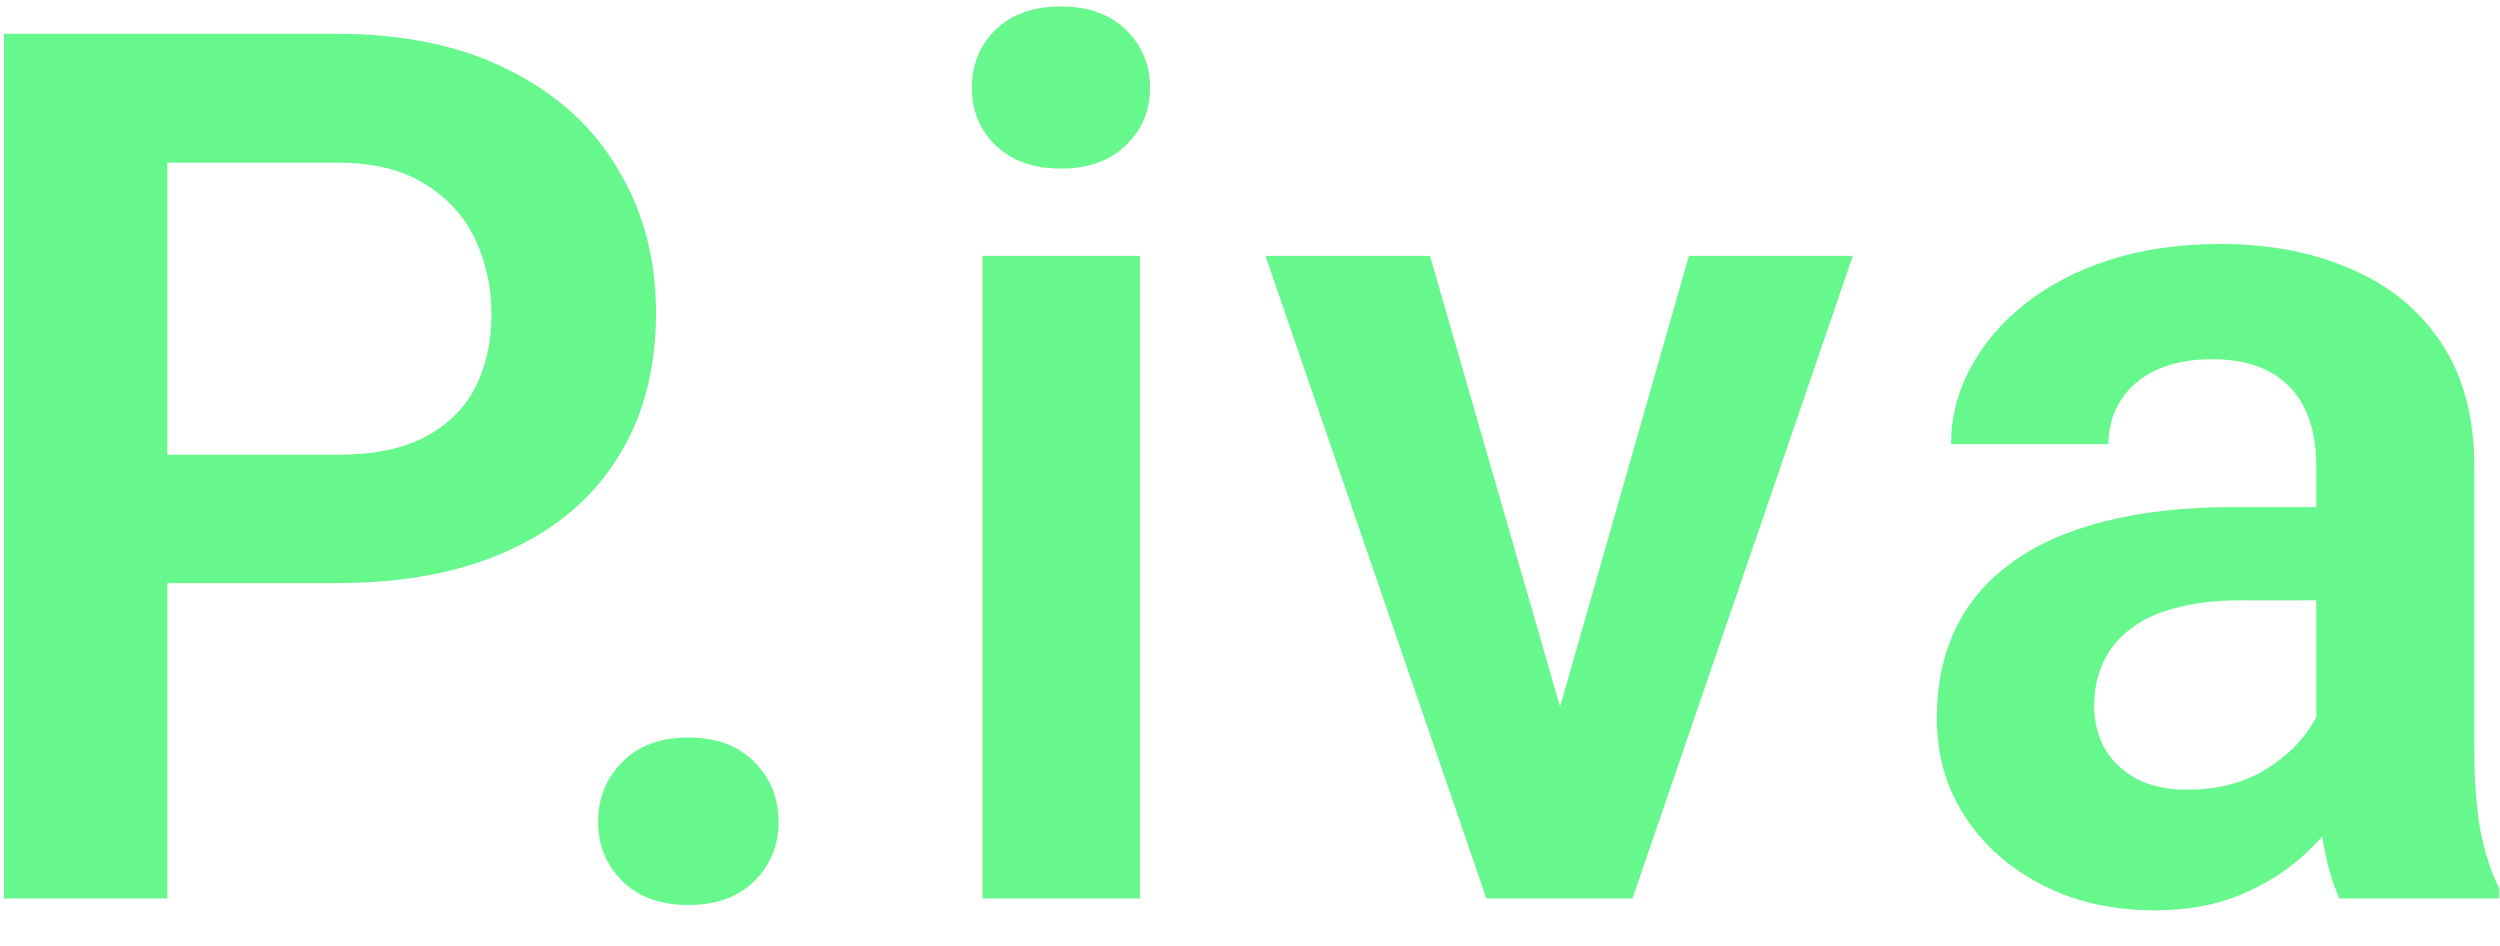 <?xml version="1.0" encoding="UTF-8"?> <svg xmlns="http://www.w3.org/2000/svg" width="37" height="14" viewBox="0 0 37 14" fill="none"><path d="M4.98 8.63H1.685V6.731H4.98C5.52 6.731 5.956 6.644 6.29 6.468C6.63 6.286 6.879 6.04 7.037 5.729C7.195 5.413 7.274 5.053 7.274 4.648C7.274 4.256 7.195 3.89 7.037 3.55C6.879 3.21 6.63 2.935 6.29 2.724C5.956 2.513 5.52 2.407 4.98 2.407H2.476V13.297H0.059V0.5H4.98C5.977 0.5 6.826 0.679 7.529 1.036C8.238 1.388 8.777 1.877 9.146 2.504C9.521 3.125 9.709 3.834 9.709 4.631C9.709 5.457 9.521 6.169 9.146 6.767C8.777 7.364 8.238 7.824 7.529 8.146C6.826 8.469 5.977 8.63 4.98 8.63Z" fill="#67F88D"></path><path d="M8.852 12.163C8.852 11.812 8.972 11.516 9.212 11.275C9.452 11.035 9.777 10.915 10.188 10.915C10.598 10.915 10.923 11.035 11.163 11.275C11.403 11.516 11.523 11.812 11.523 12.163C11.523 12.509 11.403 12.802 11.163 13.042C10.923 13.276 10.598 13.394 10.188 13.394C9.777 13.394 9.452 13.276 9.212 13.042C8.972 12.802 8.852 12.509 8.852 12.163Z" fill="#67F88D"></path><path d="M16.871 3.787V13.297H14.542V3.787H16.871ZM14.384 1.3C14.384 0.954 14.501 0.667 14.735 0.438C14.976 0.21 15.298 0.096 15.702 0.096C16.106 0.096 16.426 0.21 16.66 0.438C16.9 0.667 17.02 0.954 17.02 1.3C17.02 1.64 16.9 1.924 16.66 2.152C16.426 2.381 16.106 2.495 15.702 2.495C15.298 2.495 14.976 2.381 14.735 2.152C14.501 1.924 14.384 1.64 14.384 1.3Z" fill="#67F88D"></path><path d="M22.781 11.539L24.996 3.787H27.422L24.161 13.297H22.684L22.781 11.539ZM21.164 3.787L23.405 11.557L23.484 13.297H21.999L18.729 3.787H21.164Z" fill="#67F88D"></path><path d="M34.281 11.275V6.89C34.281 6.567 34.225 6.289 34.114 6.055C34.003 5.82 33.833 5.639 33.604 5.51C33.376 5.381 33.086 5.316 32.734 5.316C32.424 5.316 32.151 5.369 31.917 5.475C31.688 5.58 31.512 5.729 31.39 5.923C31.266 6.11 31.205 6.327 31.205 6.573H28.876C28.876 6.181 28.97 5.809 29.157 5.457C29.345 5.1 29.611 4.783 29.957 4.508C30.308 4.227 30.727 4.007 31.214 3.849C31.706 3.69 32.257 3.611 32.866 3.611C33.587 3.611 34.228 3.734 34.791 3.98C35.359 4.221 35.804 4.584 36.127 5.07C36.455 5.557 36.619 6.169 36.619 6.907V11.056C36.619 11.53 36.648 11.938 36.707 12.277C36.771 12.611 36.865 12.901 36.988 13.148V13.297H34.624C34.513 13.057 34.428 12.752 34.369 12.383C34.31 12.008 34.281 11.639 34.281 11.275ZM34.606 7.505L34.624 8.885H33.156C32.793 8.885 32.474 8.923 32.198 8.999C31.923 9.069 31.697 9.175 31.521 9.315C31.346 9.45 31.214 9.614 31.126 9.808C31.038 9.995 30.994 10.209 30.994 10.449C30.994 10.684 31.047 10.895 31.152 11.082C31.264 11.27 31.422 11.419 31.627 11.53C31.838 11.636 32.084 11.688 32.365 11.688C32.775 11.688 33.133 11.606 33.437 11.442C33.742 11.273 33.979 11.067 34.149 10.827C34.319 10.587 34.41 10.358 34.422 10.142L35.09 11.144C35.008 11.384 34.885 11.639 34.721 11.908C34.556 12.178 34.346 12.43 34.088 12.664C33.83 12.898 33.519 13.092 33.156 13.244C32.793 13.396 32.371 13.473 31.89 13.473C31.275 13.473 30.724 13.35 30.238 13.104C29.752 12.857 29.368 12.521 29.087 12.093C28.805 11.665 28.665 11.179 28.665 10.634C28.665 10.13 28.759 9.685 28.946 9.298C29.134 8.911 29.412 8.586 29.781 8.322C30.15 8.053 30.607 7.851 31.152 7.716C31.703 7.575 32.333 7.505 33.042 7.505H34.606Z" fill="#67F88D"></path></svg> 